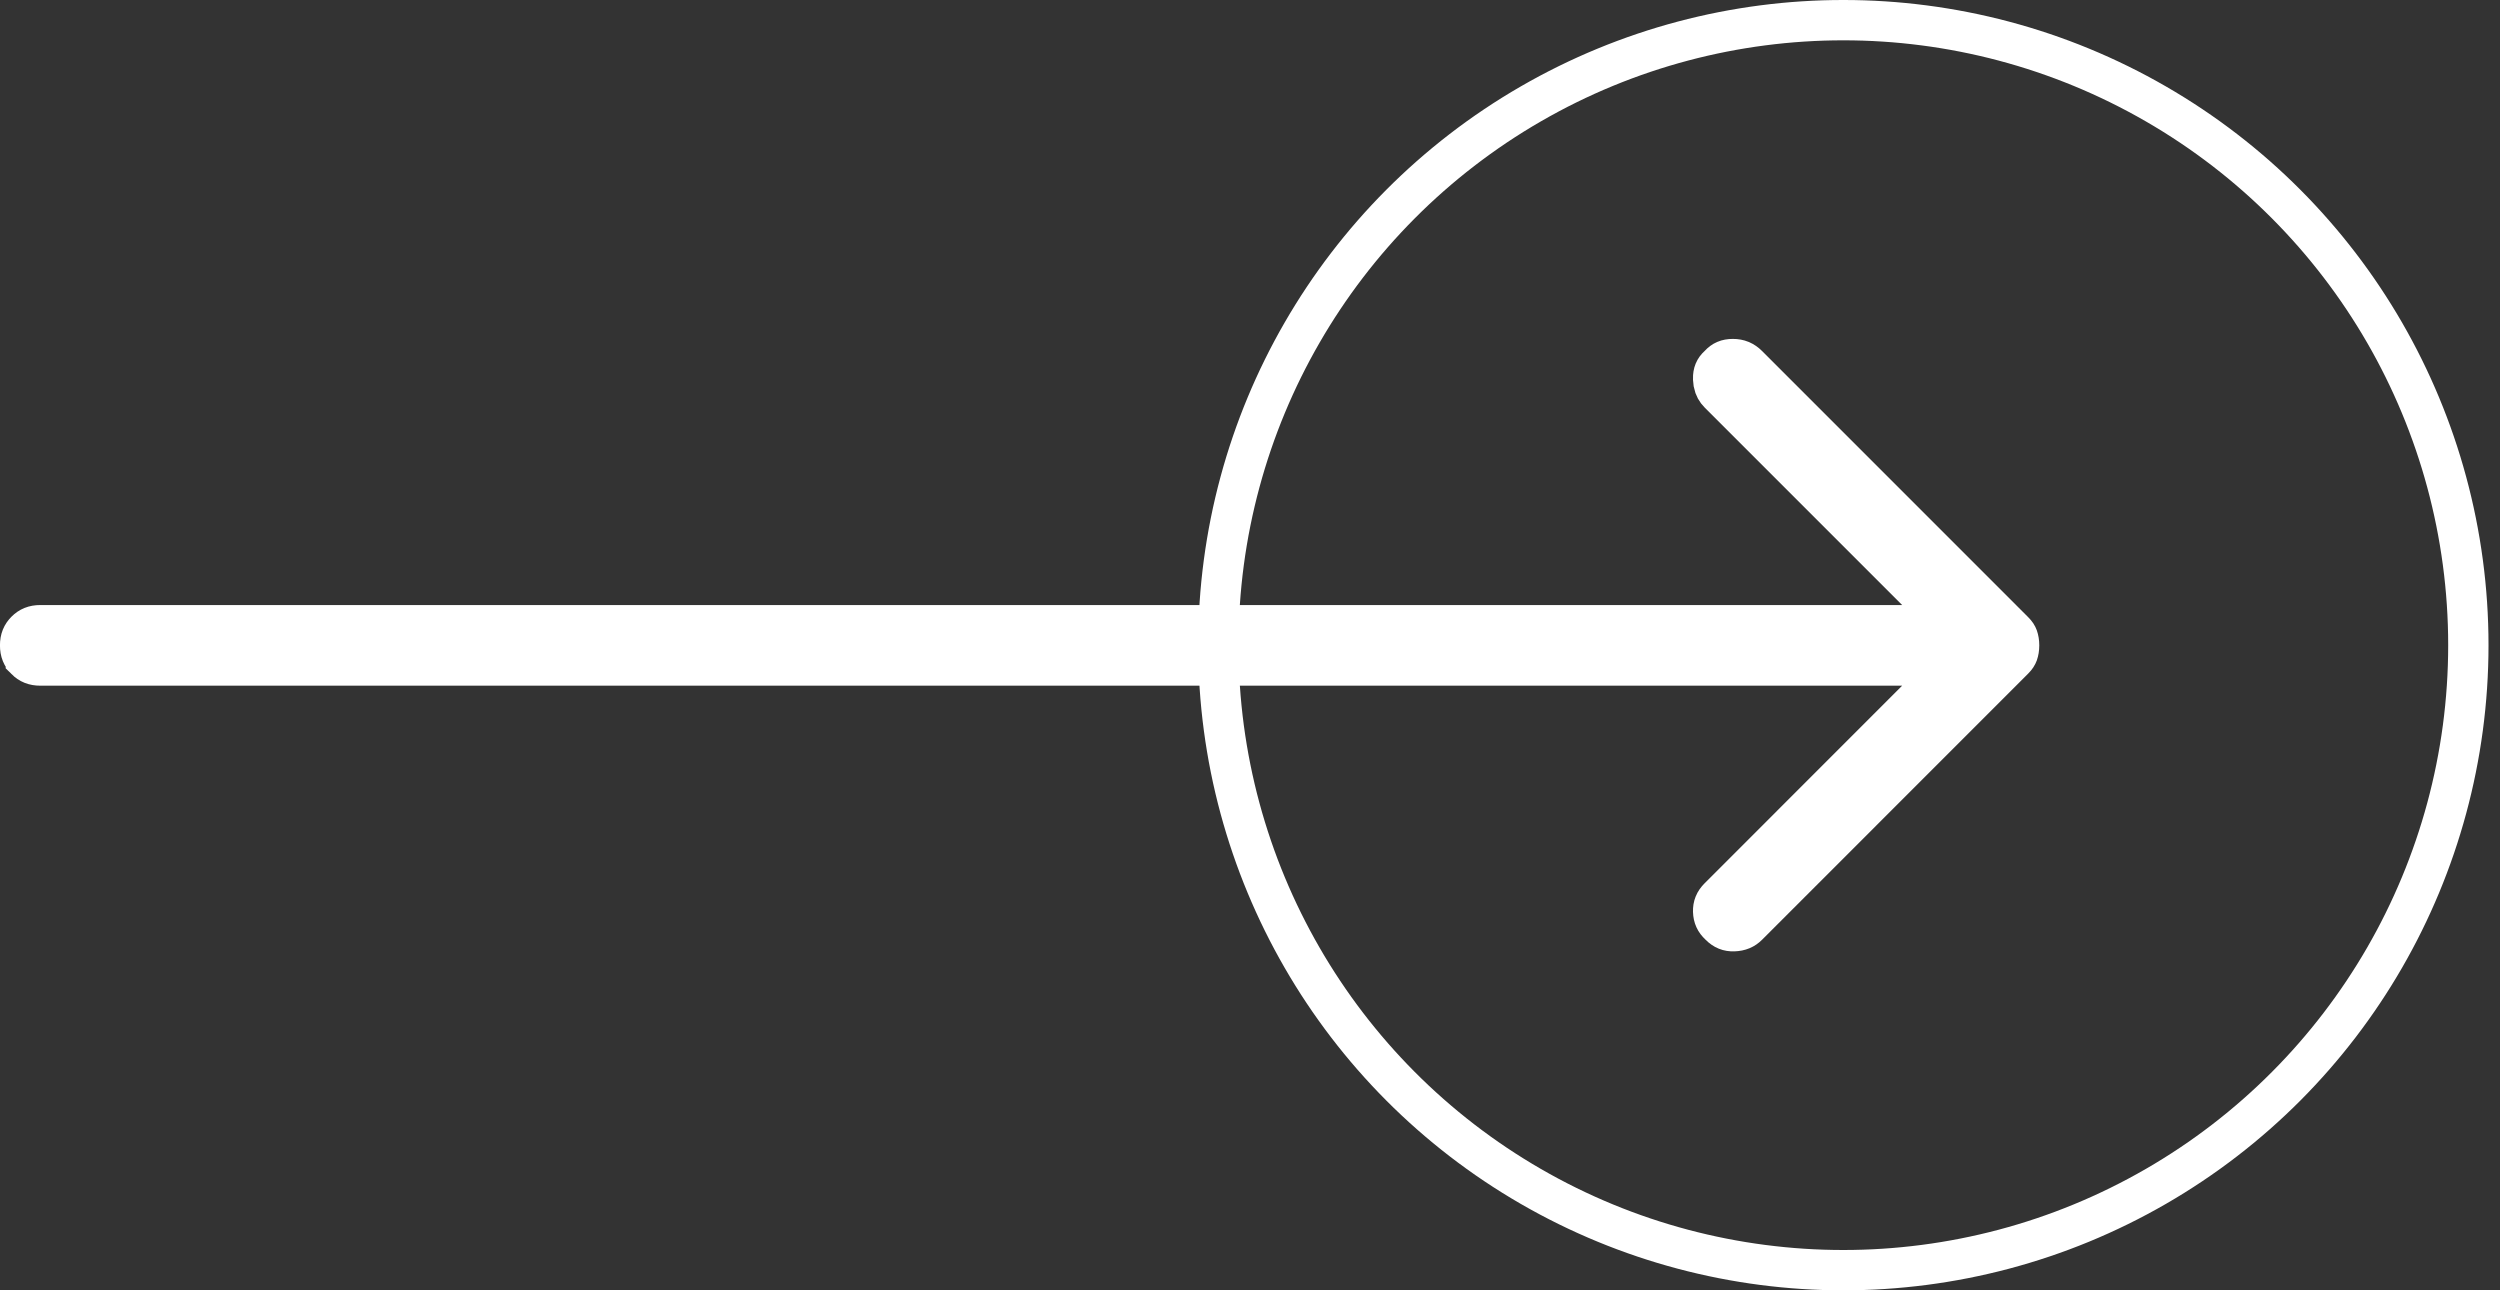 <svg xmlns="http://www.w3.org/2000/svg" width="62" height="32" viewBox="0 0 62 32" fill="none"><rect x="0" y="0" width="62" height="32" fill="#333333" stroke="none"/><circle cx="45.715" cy="16" r="15.5" stroke="white"></circle><path d="M42.997 23.094C42.864 23.098 42.758 23.058 42.652 22.952L42.645 22.944L42.637 22.936C42.538 22.846 42.491 22.744 42.486 22.602C42.483 22.47 42.523 22.364 42.628 22.259L47.527 17.358L48.381 16.505L0.999 16.505C0.842 16.505 0.734 16.458 0.641 16.366L0.641 16.365C0.547 16.272 0.499 16.163 0.499 16.005C0.499 15.847 0.547 15.739 0.64 15.646C0.733 15.553 0.842 15.505 0.999 15.505L48.381 15.505L42.628 9.752C42.565 9.689 42.519 9.612 42.498 9.506L42.486 9.39C42.483 9.245 42.525 9.154 42.612 9.074L42.628 9.06L42.643 9.043C42.727 8.951 42.824 8.905 42.975 8.905C43.125 8.905 43.24 8.953 43.346 9.059L49.945 15.659C50.001 15.714 50.028 15.761 50.042 15.8C50.062 15.858 50.074 15.925 50.074 16.005C50.074 16.085 50.062 16.152 50.042 16.211C50.028 16.249 50.001 16.296 49.945 16.352L43.346 22.952C43.258 23.04 43.153 23.089 42.997 23.094Z" fill="white" stroke="white"></path></svg>